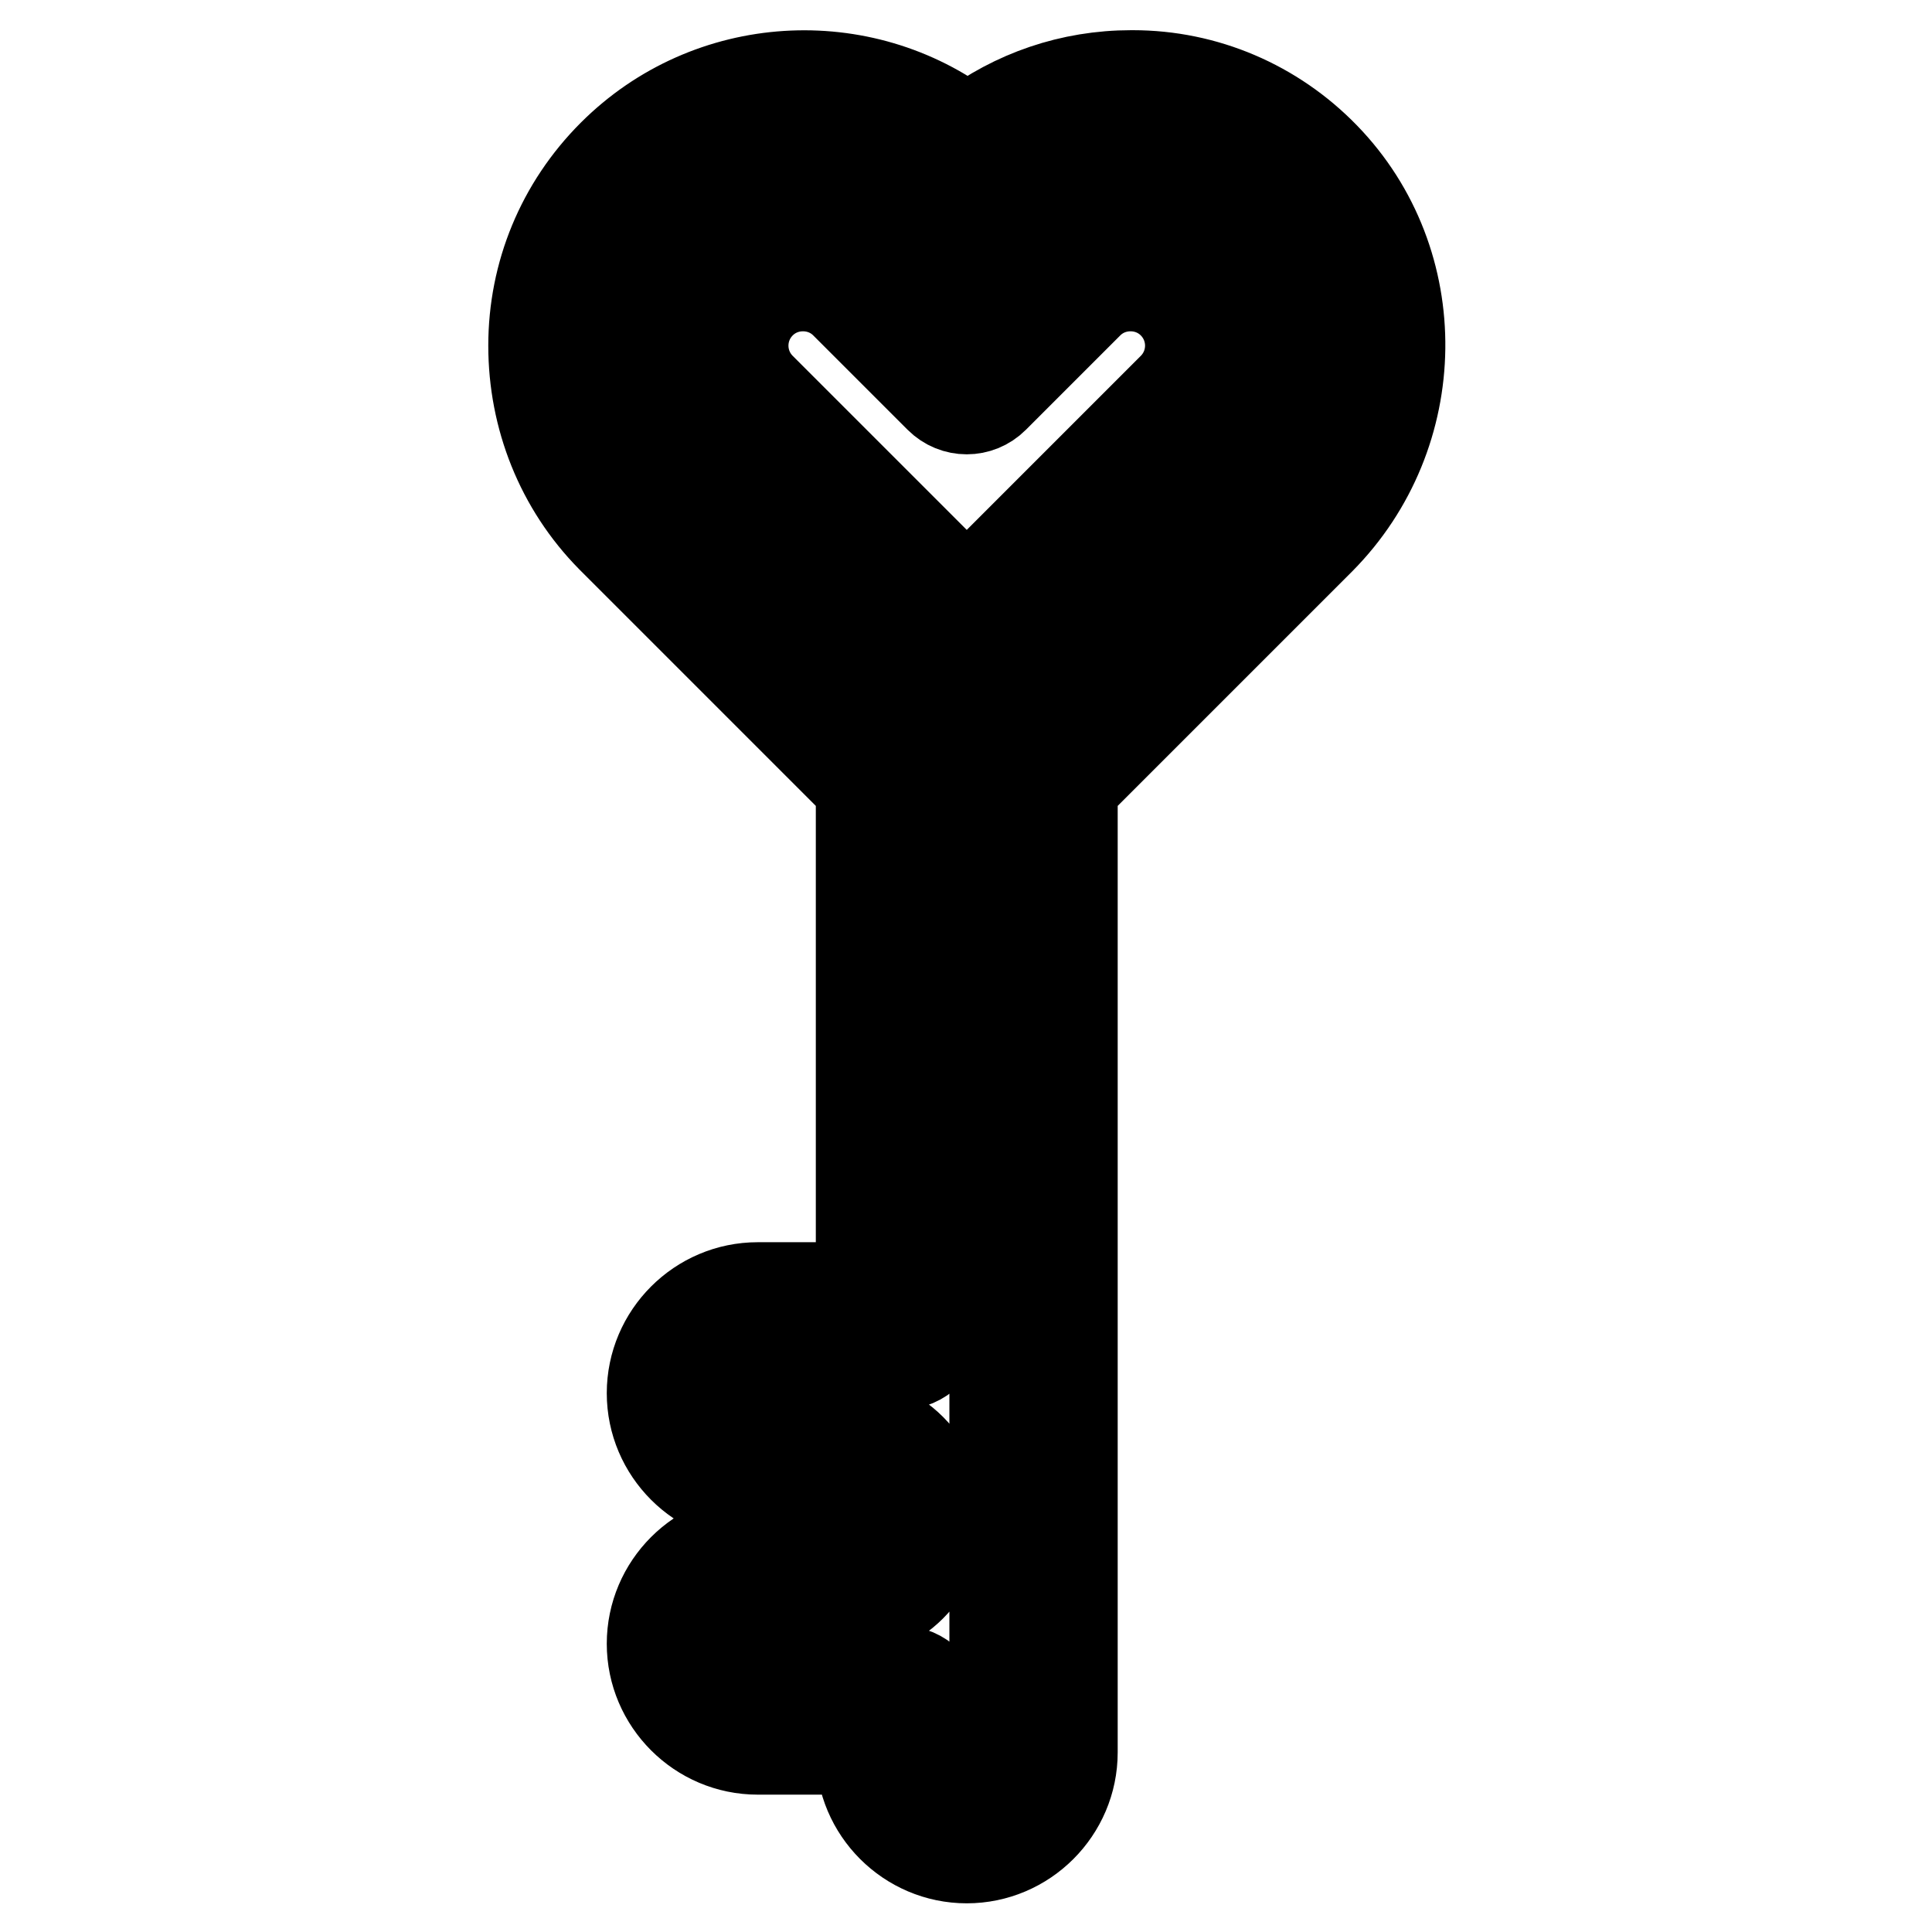 <?xml version="1.0" encoding="utf-8"?>
<!-- Svg Vector Icons : http://www.onlinewebfonts.com/icon -->
<!DOCTYPE svg PUBLIC "-//W3C//DTD SVG 1.1//EN" "http://www.w3.org/Graphics/SVG/1.1/DTD/svg11.dtd">
<svg version="1.1" xmlns="http://www.w3.org/2000/svg" xmlns:xlink="http://www.w3.org/1999/xlink" x="0px" y="0px" viewBox="0 0 256 256" enable-background="new 0 0 256 256" xml:space="preserve">
<g> <path stroke-width="12" fill-opacity="0" stroke="#000000"  d="M149.8,27.7c-4.8,0-9.4,1.9-12.8,5.3l-8.9,8.9l-8.9-8.9c-3.4-3.4-8-5.3-12.8-5.3c-4.9,0-9.4,1.9-12.8,5.3 c-7.1,7.1-7.1,18.6,0,25.7l30.9,30.9c1,1,2.3,1.5,3.6,1.5c1.4,0,2.7-0.5,3.6-1.5l30.9-30.9c7.1-7.1,7.1-18.6,0-25.7 C159.2,29.6,154.6,27.7,149.8,27.7z M155.4,51.4l-27.3,27.3l-27.3-27.3c-3.1-3.1-3.1-8.1,0-11.2c1.5-1.5,3.5-2.3,5.6-2.3 c2.1,0,4.1,0.8,5.6,2.3l12.5,12.5c2,2,5.2,2,7.2,0l12.5-12.5c1.5-1.5,3.5-2.3,5.6-2.3s4.1,0.8,5.6,2.3 C158.5,43.3,158.5,48.3,155.4,51.4L155.4,51.4z"/> <path stroke-width="12" fill-opacity="0" stroke="#000000"  d="M175.5,20.8c-6.7-6.9-15.8-10.8-25.4-10.8l-0.2,0c-8,0-15.5,2.6-21.7,7.3c-14-10.7-34.2-9.6-47,3.2 c-6.8,6.8-10.5,15.8-10.5,25.3S74.3,64.4,81,71.2l33.1,33.1v66.3h-13.7c-7.7,0-14,6.3-14,14c0,7.7,6.3,14,14,14h11.1 c1.4,0,2.6,1.2,2.6,2.6c0,1.4-1.2,2.6-2.6,2.6h-11.1c-7.7,0-14,6.3-14,14c0,7.7,6.3,14,14,14h13.7v0.4c0,7.7,6.3,14,14,14 c7.7,0,14-6.3,14-14V104.3l32.8-32.8C188.8,57.5,189.1,34.8,175.5,20.8L175.5,20.8z M167.6,64.2l-34.3,34.3c-1,1-1.5,2.3-1.5,3.6 V232c0,2-1.7,3.7-3.7,3.7c-2,0-3.7-1.7-3.7-3.7v-5.5c0-2.8-2.3-5.1-5.1-5.1h-18.8c-2,0-3.7-1.7-3.7-3.7c0-2,1.7-3.7,3.7-3.7h11.1 c7.1,0,12.9-5.8,12.9-12.9c0-7.1-5.8-12.9-12.9-12.9h-11.1c-2,0-3.7-1.7-3.7-3.7c0-2,1.7-3.7,3.7-3.7h18.8c2.8,0,5.1-2.3,5.1-5.1 v-73.6c0-1.4-0.5-2.7-1.5-3.6L88.3,63.9c-10-10-10-26.2,0-36.2c10-10,26.2-10,36.2,0c2,2,5.2,2,7.2,0c4.8-4.8,11.3-7.5,18.1-7.5 h0.2c6.9,0,13.3,2.8,18.2,7.7C177.8,38,177.6,54.2,167.6,64.2L167.6,64.2z"/></g>
</svg>